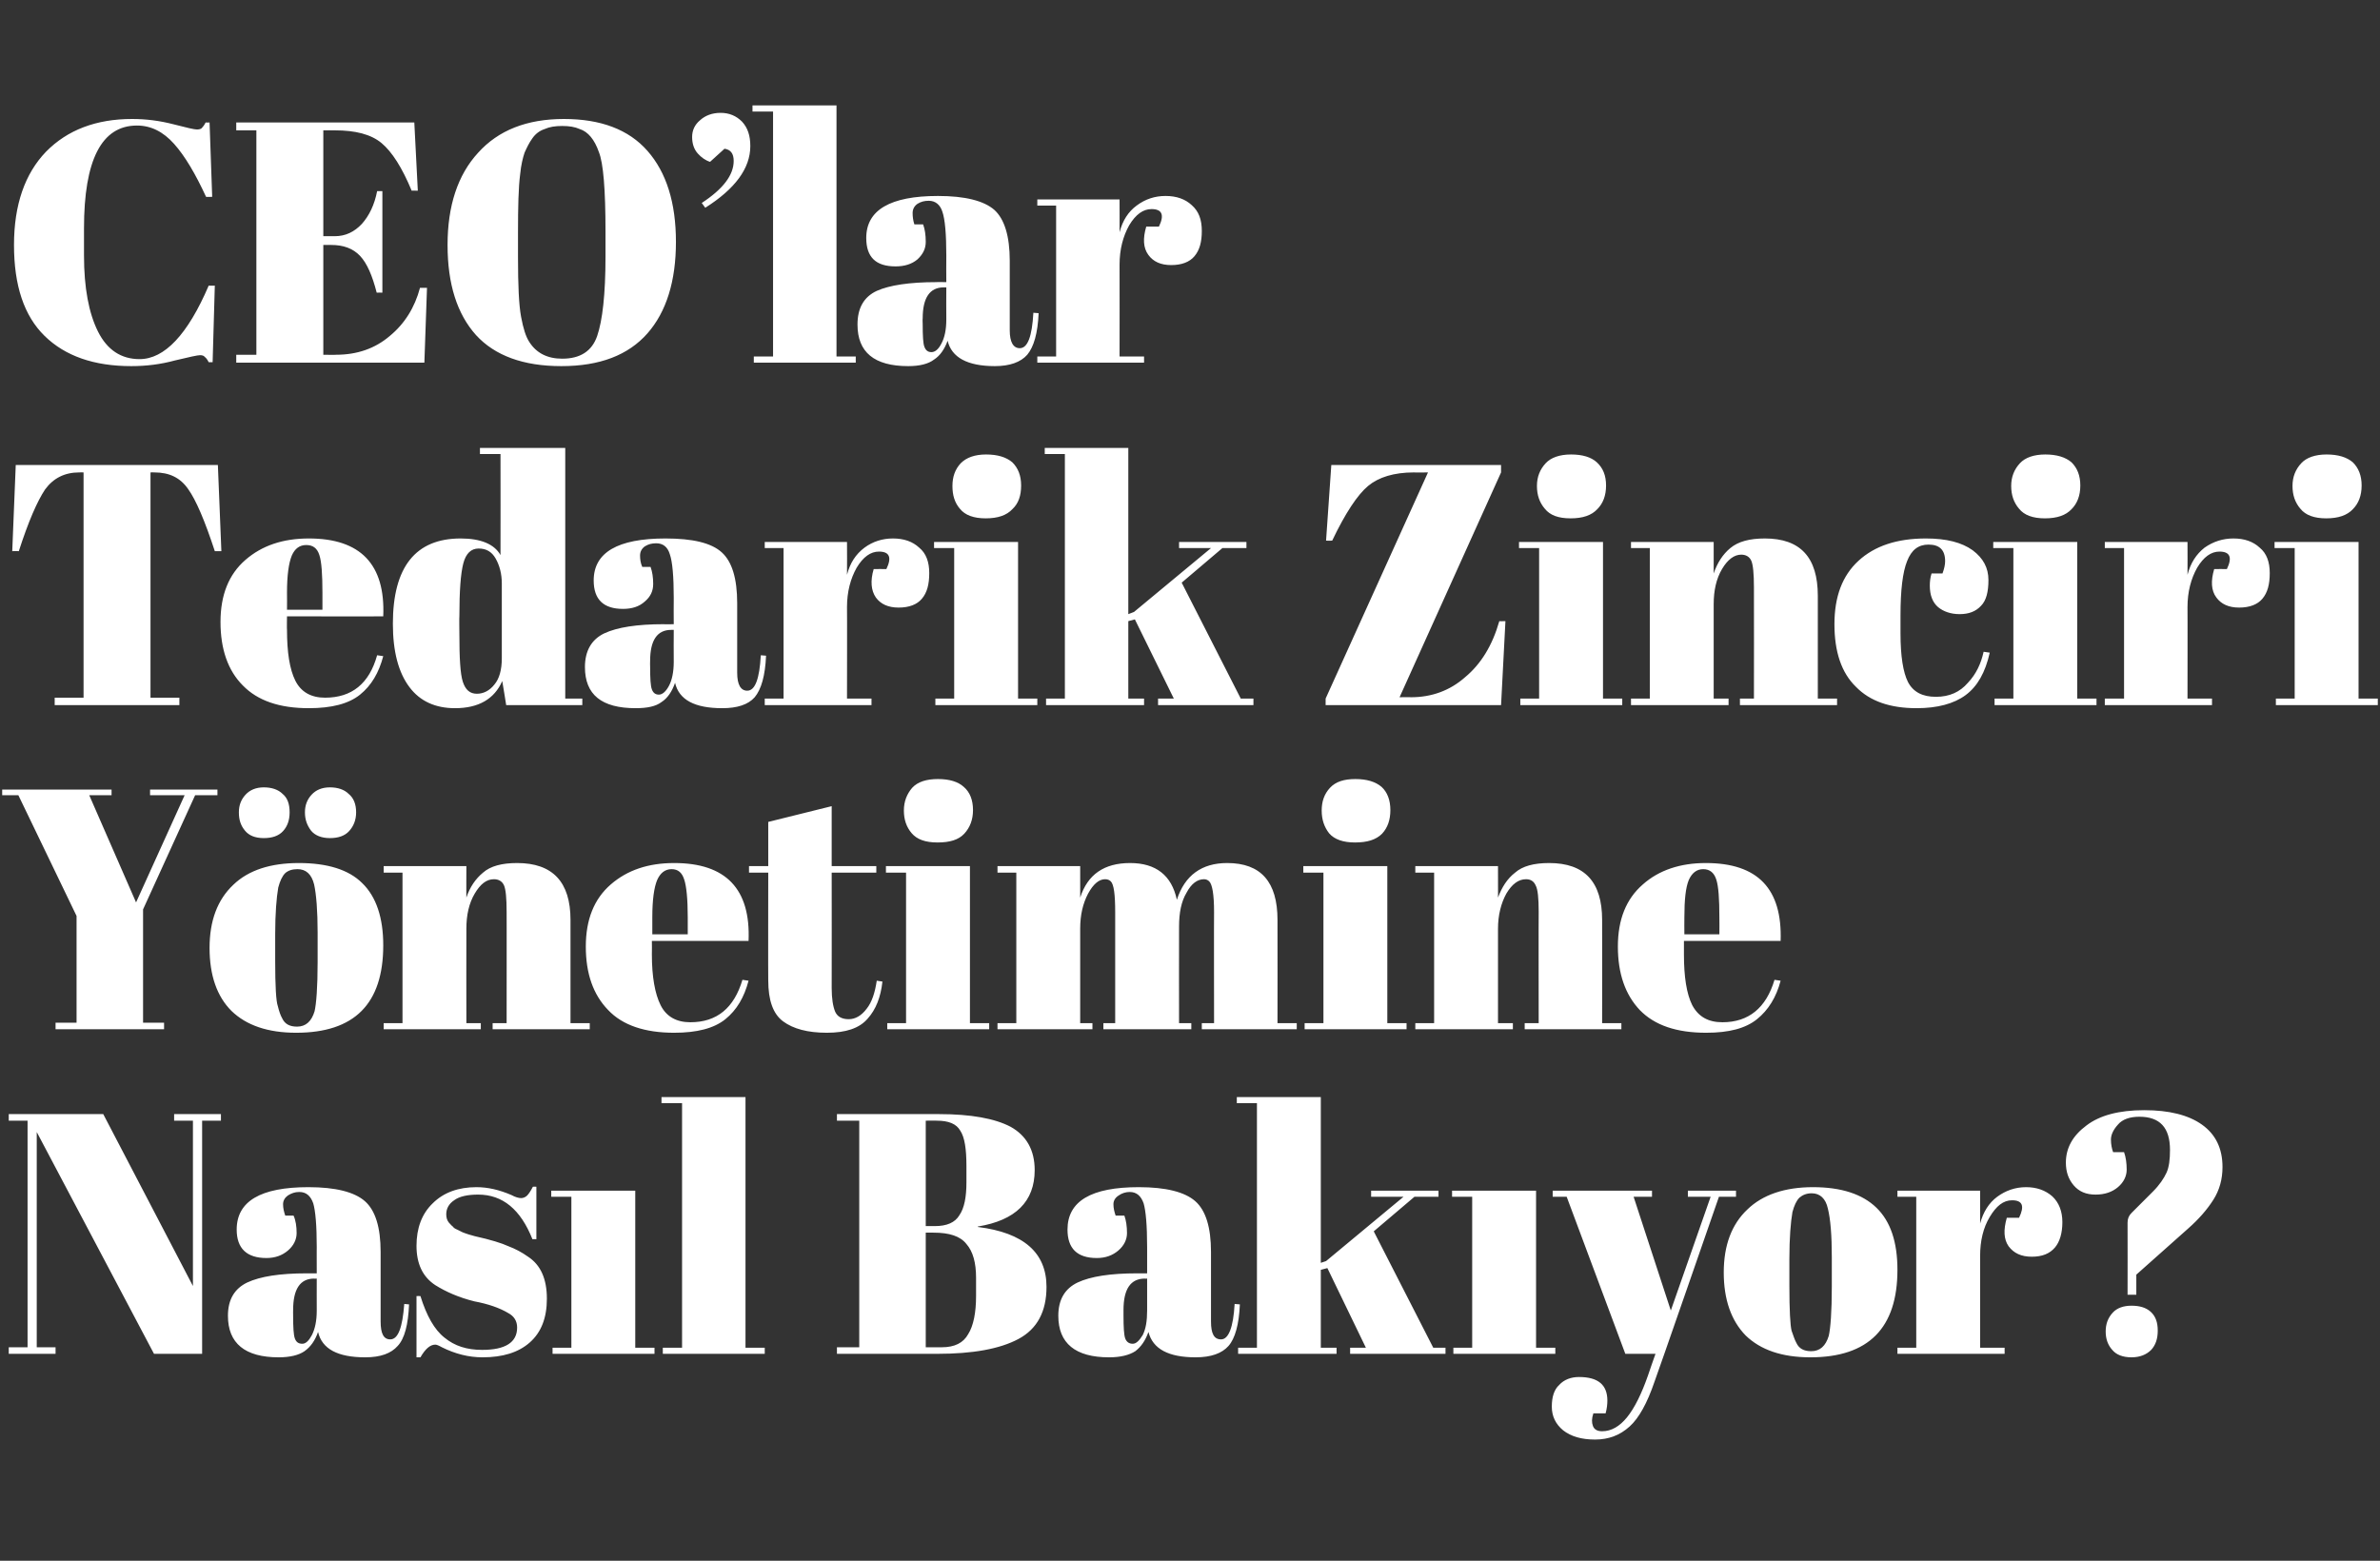 <?xml version="1.0" standalone="no"?><!DOCTYPE svg PUBLIC "-//W3C//DTD SVG 1.1//EN" "http://www.w3.org/Graphics/SVG/1.1/DTD/svg11.dtd"><svg xmlns="http://www.w3.org/2000/svg" version="1.1" width="544px" height="356.8px" viewBox="0 0 544 356.8"><rect x="0" y="0" width="544" height="356.8" fill="#333333" stroke="none"/>  <desc>CEO lar Tedarik Zinciri Y netimine Nas l Bak yor</desc>  <defs/>  <g id="Polygon181454">    <path d="M 46.2 256.2 L 46.2 309.5 L 35.2 309.5 L 8.4 258.8 L 8.4 308 L 12.7 308 L 12.7 309.5 L 2 309.5 L 2 308 L 6.3 308 L 6.3 256.2 L 2 256.2 L 2 254.7 L 23.6 254.7 L 44.1 294 L 44.1 256.2 L 39.8 256.2 L 39.8 254.7 L 50.5 254.7 L 50.5 256.2 L 46.2 256.2 Z M 70.1 291.1 C 70.11 291.1 72.4 291.1 72.4 291.1 C 72.4 291.1 72.38 285.06 72.4 285.1 C 72.4 280.1 72.1 276.8 71.6 275.1 C 71 273.4 70 272.5 68.4 272.5 C 67.4 272.5 66.6 272.8 65.8 273.3 C 65.1 273.8 64.7 274.5 64.7 275.3 C 64.7 276.2 64.9 277 65.2 277.9 C 65.2 277.9 67.1 277.9 67.1 277.9 C 67.6 279 67.8 280.4 67.8 281.9 C 67.8 283.4 67.1 284.8 65.8 285.9 C 64.5 287 62.9 287.6 60.9 287.6 C 56.4 287.6 54.1 285.4 54.1 281.1 C 54.1 274.6 59.6 271.4 70.5 271.4 C 76.7 271.4 81 272.5 83.4 274.6 C 85.8 276.7 87 280.6 87 286.2 C 87 286.2 87 302.1 87 302.1 C 87 304.9 87.7 306.2 89.2 306.2 C 91 306.2 92 303.5 92.4 298.1 C 92.4 298.1 93.5 298.2 93.5 298.2 C 93.3 302.8 92.5 306 90.9 307.7 C 89.4 309.4 87 310.3 83.5 310.3 C 77.2 310.3 73.6 308.4 72.7 304.5 C 72 306.5 71 307.9 69.6 308.9 C 68.3 309.8 66.3 310.3 63.7 310.3 C 56 310.3 52.1 307.1 52.1 300.8 C 52.1 297.1 53.6 294.6 56.5 293.2 C 59.5 291.8 64 291.1 70.1 291.1 Z M 67 300.7 C 67 303.4 67.1 305.2 67.4 306 C 67.7 306.8 68.2 307.2 69.1 307.2 C 69.9 307.2 70.6 306.5 71.3 305.2 C 72 303.8 72.4 302 72.4 299.6 C 72.38 299.63 72.4 292.3 72.4 292.3 C 72.4 292.3 71.84 292.35 71.8 292.3 C 68.6 292.3 67 294.7 67 299.5 C 66.98 299.48 67 300.7 67 300.7 C 67 300.7 66.98 300.73 67 300.7 Z M 95.2 310.3 L 95.2 296.3 C 95.2 296.3 96.09 296.27 96.1 296.3 C 97.5 300.8 99.3 304 101.6 305.8 C 103.9 307.7 106.7 308.6 110.2 308.6 C 115.5 308.6 118.2 306.9 118.2 303.5 C 118.2 302 117.5 300.9 116.2 300.2 C 114.2 299 111.6 298.1 108.4 297.5 C 104.8 296.6 101.9 295.3 99.5 293.8 C 96.6 291.9 95.2 288.9 95.2 284.8 C 95.2 280.8 96.4 277.5 98.9 275.1 C 101.4 272.6 104.8 271.4 108.9 271.4 C 111.5 271.4 114.1 272 116.9 273.2 C 117.8 273.7 118.6 273.9 119.1 273.9 C 119.6 273.9 120.1 273.7 120.5 273.3 C 120.8 273 121.3 272.3 121.8 271.3 C 121.79 271.28 122.6 271.3 122.6 271.3 L 122.6 283.3 C 122.6 283.3 121.71 283.26 121.7 283.3 C 119 276.5 114.9 273.1 109.3 273.1 C 106.9 273.1 105 273.5 103.8 274.4 C 102.6 275.2 102 276.3 102 277.6 C 102 278.4 102.2 279 102.6 279.5 C 103 279.9 103.2 280.2 103.5 280.4 C 103.7 280.7 104 280.9 104.5 281.1 C 104.9 281.3 105.3 281.5 105.7 281.7 C 106 281.8 106.4 282 107.1 282.2 C 107.8 282.4 108.2 282.5 108.5 282.6 C 112.1 283.4 114.7 284.2 116.2 284.9 C 117.8 285.5 119.3 286.3 120.7 287.3 C 123.6 289.2 125 292.4 125 296.9 C 125 301.3 123.7 304.6 121.1 306.9 C 118.5 309.2 114.9 310.3 110.3 310.3 C 107.1 310.3 104 309.5 101 308 C 100.3 307.6 99.8 307.4 99.5 307.4 C 98.3 307.4 97.2 308.4 96.1 310.3 C 96.09 310.29 95.2 310.3 95.2 310.3 Z M 126 272.2 L 145.2 272.2 L 145.2 308.1 L 149.6 308.1 L 149.6 309.5 L 126.3 309.5 L 126.3 308.1 L 130.6 308.1 L 130.6 273.6 L 126 273.6 L 126 272.2 Z M 151.2 250.8 L 170.4 250.8 L 170.4 308.1 L 174.8 308.1 L 174.8 309.5 L 151.5 309.5 L 151.5 308.1 L 155.9 308.1 L 155.9 252.2 L 151.2 252.2 L 151.2 250.8 Z M 191.3 254.7 C 191.3 254.7 214.68 254.67 214.7 254.7 C 221.9 254.7 227.4 255.7 231 257.6 C 234.6 259.6 236.5 262.9 236.5 267.5 C 236.5 274.7 232.1 279 223.5 280.4 C 223.5 280.4 223.5 280.5 223.5 280.5 C 234 281.8 239.2 286.4 239.2 294.2 C 239.2 299.8 237.1 303.8 232.8 306.1 C 228.5 308.4 222.3 309.5 214.3 309.5 C 214.29 309.5 191.3 309.5 191.3 309.5 L 191.3 308 L 196.4 308 L 196.4 256.2 L 191.3 256.2 L 191.3 254.7 Z M 211.6 281.8 L 211.6 308 C 211.6 308 215.31 308.02 215.3 308 C 218.2 308 220.2 307 221.3 305 C 222.5 303.1 223.1 300.1 223.1 296.3 C 223.1 296.3 223.1 292.1 223.1 292.1 C 223.1 288.7 222.4 286.1 220.9 284.4 C 219.5 282.6 217 281.8 213.4 281.8 C 213.43 281.77 211.6 281.8 211.6 281.8 Z M 211.6 256.2 L 211.6 280.3 C 211.6 280.3 213.66 280.29 213.7 280.3 C 216.4 280.3 218.3 279.5 219.3 277.8 C 220.4 276.2 220.9 273.7 220.9 270.3 C 220.9 270.3 220.9 266.6 220.9 266.6 C 220.9 262.7 220.5 260 219.5 258.5 C 218.6 256.9 216.8 256.2 214.1 256.2 C 214.13 256.16 211.6 256.2 211.6 256.2 Z M 259.9 291.1 C 259.94 291.1 262.2 291.1 262.2 291.1 C 262.2 291.1 262.21 285.06 262.2 285.1 C 262.2 280.1 261.9 276.8 261.4 275.1 C 260.8 273.4 259.8 272.5 258.2 272.5 C 257.3 272.5 256.4 272.8 255.7 273.3 C 254.9 273.8 254.5 274.5 254.5 275.3 C 254.5 276.2 254.7 277 255 277.9 C 255 277.9 257 277.9 257 277.9 C 257.4 279 257.6 280.4 257.6 281.9 C 257.6 283.4 256.9 284.8 255.6 285.9 C 254.3 287 252.7 287.6 250.7 287.6 C 246.2 287.6 244 285.4 244 281.1 C 244 274.6 249.4 271.4 260.3 271.4 C 266.5 271.4 270.8 272.5 273.2 274.6 C 275.6 276.7 276.8 280.6 276.8 286.2 C 276.8 286.2 276.8 302.1 276.8 302.1 C 276.8 304.9 277.5 306.2 279.1 306.2 C 280.8 306.2 281.9 303.5 282.2 298.1 C 282.2 298.1 283.4 298.2 283.4 298.2 C 283.2 302.8 282.3 306 280.8 307.7 C 279.3 309.4 276.8 310.3 273.3 310.3 C 267.1 310.3 263.5 308.4 262.5 304.5 C 261.8 306.5 260.8 307.9 259.5 308.9 C 258.1 309.8 256.1 310.3 253.5 310.3 C 245.8 310.3 241.9 307.1 241.9 300.8 C 241.9 297.1 243.4 294.6 246.3 293.2 C 249.3 291.8 253.8 291.1 259.9 291.1 Z M 256.8 300.7 C 256.8 303.4 256.9 305.2 257.2 306 C 257.5 306.8 258.1 307.2 258.9 307.2 C 259.7 307.2 260.4 306.5 261.2 305.2 C 261.9 303.8 262.2 302 262.2 299.6 C 262.21 299.63 262.2 292.3 262.2 292.3 C 262.2 292.3 261.66 292.35 261.7 292.3 C 258.4 292.3 256.8 294.7 256.8 299.5 C 256.81 299.48 256.8 300.7 256.8 300.7 C 256.8 300.7 256.81 300.73 256.8 300.7 Z M 308.6 309.5 L 308.6 308.1 L 312.2 308.1 L 303.4 289.9 L 301.9 290.3 L 301.9 308.1 L 305.5 308.1 L 305.5 309.5 L 283 309.5 L 283 308.1 L 287.3 308.1 L 287.3 252.2 L 282.7 252.2 L 282.7 250.8 L 301.9 250.8 L 301.9 288.7 L 303.1 288.3 L 320.8 273.6 L 313.4 273.6 L 313.4 272.2 L 328.8 272.2 L 328.8 273.6 L 323.3 273.6 L 314 281.5 L 327.6 308.1 L 330.4 308.1 L 330.4 309.5 L 308.6 309.5 Z M 331.9 272.2 L 351.1 272.2 L 351.1 308.1 L 355.5 308.1 L 355.5 309.5 L 332.2 309.5 L 332.2 308.1 L 336.5 308.1 L 336.5 273.6 L 331.9 273.6 L 331.9 272.2 Z M 354.9 273.6 L 354.9 272.2 L 377.6 272.2 L 377.6 273.6 L 373.4 273.6 L 381.9 299.6 L 391 273.6 L 385.8 273.6 L 385.8 272.2 L 396.8 272.2 L 396.8 273.6 L 392.9 273.6 C 392.9 273.6 378.25 315.85 378.2 315.8 C 376.5 320.8 374.6 324.2 372.5 326.1 C 370.3 328.1 367.7 329.1 364.6 329.1 C 361.5 329.1 359.1 328.4 357.3 327 C 355.6 325.6 354.7 323.8 354.7 321.6 C 354.7 319.4 355.2 317.7 356.4 316.6 C 357.5 315.4 359.1 314.8 360.9 314.8 C 365.3 314.8 367.4 316.6 367.4 320.2 C 367.4 321 367.3 322 367 323.1 C 367 323.1 364.2 323.1 364.2 323.1 C 363.8 324.3 363.8 325.2 364.1 326 C 364.4 326.8 365.1 327.2 366.2 327.2 C 368.3 327.2 370.2 326.1 371.9 324 C 373.6 321.9 375.2 318.7 376.7 314.4 C 376.68 314.36 378.4 309.5 378.4 309.5 L 371.5 309.5 L 358.1 273.6 L 354.9 273.6 Z M 418 305.4 C 418.4 303.7 418.7 299.9 418.7 294.1 C 418.7 294.1 418.7 287.4 418.7 287.4 C 418.7 282.4 418.4 278.7 417.8 276.3 C 417.3 274 416 272.8 414.1 272.8 C 412.9 272.8 412 273.2 411.3 273.8 C 410.6 274.5 410.1 275.6 409.7 277.1 C 409.3 279.4 409 283 409 287.8 C 409 287.8 409 293.9 409 293.9 C 409 299.6 409.2 303 409.5 304.2 C 409.9 305.3 410.2 306.3 410.6 307 C 411.2 308.3 412.3 308.9 414 308.9 C 416 308.9 417.3 307.7 418 305.4 C 418 305.4 418 305.4 418 305.4 Z M 413.8 310.3 C 407.3 310.3 402.4 308.6 399 305.3 C 395.7 301.9 394 297.1 394 290.9 C 394 284.7 395.8 279.9 399.4 276.5 C 402.9 273.1 408 271.4 414.4 271.4 C 420.9 271.4 425.7 273 428.9 276.1 C 432.1 279.2 433.7 283.9 433.7 290.3 C 433.7 303.6 427.1 310.3 413.8 310.3 C 413.8 310.3 413.8 310.3 413.8 310.3 Z M 461.5 278.4 C 462.8 275.7 462.3 274.4 459.9 274.4 C 457.9 274.4 456.3 275.7 454.8 278.2 C 453.3 280.7 452.6 283.7 452.6 287.1 C 452.6 287.1 452.6 308.1 452.6 308.1 L 458.2 308.1 L 458.2 309.5 L 433.7 309.5 L 433.7 308.1 L 438 308.1 L 438 273.6 L 433.7 273.6 L 433.7 272.2 L 452.6 272.2 C 452.6 272.2 452.6 279.74 452.6 279.7 C 453.3 277.1 454.6 275 456.5 273.6 C 458.4 272.2 460.6 271.4 463.1 271.4 C 465.5 271.4 467.5 272.1 469.1 273.5 C 470.6 274.9 471.4 276.9 471.4 279.4 C 471.4 281.9 470.8 283.9 469.7 285.2 C 468.5 286.6 466.8 287.3 464.4 287.3 C 462 287.3 460.3 286.5 459.1 284.9 C 458 283.3 457.9 281.2 458.7 278.4 C 458.71 278.41 461.5 278.4 461.5 278.4 C 461.5 278.4 461.53 278.41 461.5 278.4 Z M 472.2 265.8 C 472.2 262.4 473.8 259.6 476.9 257.3 C 479.9 255 484.3 253.8 490.1 253.8 C 495.8 253.8 500.2 254.9 503.3 257.1 C 506.4 259.3 508 262.5 508 266.8 C 508 269.6 507.3 272.1 505.9 274.3 C 504.5 276.5 502.6 278.7 500.1 280.9 C 500.12 280.91 488.3 291.4 488.3 291.4 L 488.3 296 L 486.3 296 C 486.3 296 486.33 279.5 486.3 279.5 C 486.3 278.6 486.6 277.9 487.2 277.3 C 487.2 277.3 492.1 272.4 492.1 272.4 C 493.6 270.9 494.6 269.4 495.2 268.1 C 495.8 266.8 496 265 496 262.9 C 496 257.8 493.7 255.3 489 255.3 C 486.8 255.3 485.1 255.9 484.1 257.1 C 483 258.3 482.5 259.5 482.5 260.5 C 482.5 261.6 482.7 262.6 483 263.4 C 483 263.4 485.5 263.4 485.5 263.4 C 485.9 264.5 486.1 265.9 486.1 267.4 C 486.1 268.9 485.4 270.3 484.1 271.4 C 482.8 272.5 481.1 273.1 479 273.1 C 476.8 273.1 475.2 272.4 474 271 C 472.8 269.6 472.2 267.9 472.2 265.8 C 472.2 265.8 472.2 265.8 472.2 265.8 Z M 487.2 310.3 C 485.2 310.3 483.7 309.7 482.8 308.6 C 481.8 307.5 481.3 306.1 481.3 304.4 C 481.3 302.7 481.8 301.3 482.9 300.1 C 483.9 299 485.4 298.5 487.2 298.5 C 489 298.5 490.5 298.9 491.6 299.9 C 492.7 300.9 493.2 302.3 493.2 304.2 C 493.2 306.1 492.7 307.5 491.7 308.6 C 490.6 309.7 489.1 310.3 487.2 310.3 Z " stroke="none" fill="#fff"/>  </g>  <g id="Polygon181453">    <path d="M 31.1 206.3 L 42.2 181.8 L 34.3 181.8 L 34.3 180.5 L 49.7 180.5 L 49.7 181.8 L 44.6 181.8 L 32.7 207.9 L 32.7 233.8 L 37.5 233.8 L 37.5 235.3 L 12.7 235.3 L 12.7 233.8 L 17.5 233.8 L 17.5 209.4 L 4.2 181.8 L 0.5 181.8 L 0.5 180.5 L 25.5 180.5 L 25.5 181.8 L 20.4 181.8 L 31.1 206.3 Z M 71.9 231.2 C 72.3 229.5 72.6 225.7 72.6 219.9 C 72.6 219.9 72.6 213.2 72.6 213.2 C 72.6 208.2 72.3 204.5 71.8 202.2 C 71.2 199.8 69.9 198.7 68 198.7 C 66.8 198.7 65.9 199 65.2 199.6 C 64.5 200.3 64 201.4 63.6 202.9 C 63.2 205.2 62.9 208.8 62.9 213.6 C 62.9 213.6 62.9 219.7 62.9 219.7 C 62.9 225.4 63.1 228.9 63.5 230 C 63.8 231.2 64.1 232.1 64.5 232.8 C 65.1 234.1 66.2 234.7 67.9 234.7 C 69.9 234.7 71.2 233.5 71.9 231.2 C 71.9 231.2 71.9 231.2 71.9 231.2 Z M 67.7 236.1 C 61.2 236.1 56.3 234.4 52.9 231.1 C 49.6 227.8 47.9 223 47.9 216.7 C 47.9 210.5 49.7 205.7 53.3 202.3 C 56.8 198.9 61.9 197.3 68.3 197.3 C 74.8 197.3 79.7 198.8 82.8 201.9 C 86 205 87.6 209.8 87.6 216.1 C 87.6 229.5 81 236.1 67.7 236.1 C 67.7 236.1 67.7 236.1 67.7 236.1 Z M 71.1 189.9 C 70.2 188.7 69.7 187.4 69.7 185.7 C 69.7 184.1 70.2 182.8 71.2 181.7 C 72.2 180.6 73.6 180 75.4 180 C 77.2 180 78.7 180.5 79.7 181.5 C 80.8 182.4 81.4 183.8 81.4 185.7 C 81.4 187.5 80.8 188.9 79.8 190 C 78.8 191.1 77.3 191.6 75.4 191.6 C 73.5 191.6 72 191 71.1 189.9 Z M 56 189.9 C 55 188.7 54.6 187.4 54.6 185.7 C 54.6 184.1 55.1 182.8 56.1 181.7 C 57.1 180.6 58.5 180 60.3 180 C 62.1 180 63.6 180.5 64.6 181.5 C 65.7 182.4 66.2 183.8 66.2 185.7 C 66.2 187.5 65.7 188.9 64.7 190 C 63.7 191.1 62.2 191.6 60.3 191.6 C 58.3 191.6 56.9 191 56 189.9 Z M 87.7 198 L 106.6 198 C 106.6 198 106.57 205.25 106.6 205.2 C 107.4 202.8 108.7 200.9 110.4 199.5 C 112.1 198 114.7 197.3 118.2 197.3 C 126.3 197.3 130.4 201.6 130.4 210.3 C 130.39 210.34 130.4 233.9 130.4 233.9 L 134.8 233.9 L 134.8 235.3 L 112.6 235.3 L 112.6 233.9 L 115.8 233.9 C 115.8 233.9 115.82 208.46 115.8 208.5 C 115.8 205.3 115.6 203.3 115.2 202.4 C 114.8 201.5 114 201 112.9 201 C 111.2 201 109.8 202.1 108.5 204.3 C 107.2 206.5 106.6 209.2 106.6 212.3 C 106.57 212.3 106.6 233.9 106.6 233.9 L 109.9 233.9 L 109.9 235.3 L 87.7 235.3 L 87.7 233.9 L 92 233.9 L 92 199.5 L 87.7 199.5 L 87.7 198 Z M 154.1 236.1 C 147.4 236.1 142.3 234.4 139 230.9 C 135.6 227.4 133.9 222.6 133.9 216.4 C 133.9 210.2 135.8 205.5 139.6 202.2 C 143.4 198.9 148.2 197.3 154.1 197.3 C 165.9 197.3 171.6 203.2 171.1 215.1 C 171.13 215.12 149 215.1 149 215.1 C 149 215.1 149.04 218.17 149 218.2 C 149 223.3 149.7 227.2 151 229.8 C 152.3 232.4 154.6 233.7 157.8 233.7 C 163.9 233.7 167.8 230.4 169.7 224 C 169.7 224 171.1 224.2 171.1 224.2 C 170.1 228 168.4 230.9 165.8 233 C 163.2 235.1 159.3 236.1 154.1 236.1 C 154.1 236.1 154.1 236.1 154.1 236.1 Z M 149.1 213.6 L 157.2 213.6 C 157.2 213.6 157.19 209.71 157.2 209.7 C 157.2 205.5 156.9 202.6 156.4 201.1 C 155.9 199.5 155 198.7 153.5 198.7 C 152 198.7 150.9 199.6 150.2 201.2 C 149.5 202.9 149.1 205.7 149.1 209.7 C 149.12 209.71 149.1 213.6 149.1 213.6 Z M 175.6 224.1 C 175.56 224.13 175.6 199.5 175.6 199.5 L 171.2 199.5 L 171.2 198 L 175.6 198 L 175.6 187.9 L 190.1 184.3 L 190.1 198 L 200.3 198 L 200.3 199.5 L 190.1 199.5 C 190.1 199.5 190.13 225.85 190.1 225.9 C 190.1 228.3 190.4 230.1 190.9 231.3 C 191.4 232.4 192.4 233 194 233 C 195.5 233 196.9 232.2 198.1 230.6 C 199.3 229.1 200 226.9 200.4 224.2 C 200.4 224.2 201.7 224.4 201.7 224.4 C 201.3 228 200.2 230.8 198.3 232.9 C 196.4 235.1 193.3 236.1 189 236.1 C 184.6 236.1 181.3 235.2 179 233.5 C 176.7 231.8 175.6 228.7 175.6 224.1 Z M 214.3 192.6 C 211.5 192.6 209.6 191.9 208.4 190.5 C 207.2 189.1 206.6 187.4 206.6 185.3 C 206.6 183.2 207.3 181.5 208.5 180.1 C 209.8 178.7 211.8 178.1 214.4 178.1 C 217 178.1 219 178.7 220.3 179.9 C 221.7 181.1 222.4 182.9 222.4 185.2 C 222.4 187.4 221.7 189.2 220.4 190.6 C 219.1 192 217.1 192.6 214.3 192.6 Z M 202.5 198 L 221.7 198 L 221.7 233.9 L 226.1 233.9 L 226.1 235.3 L 202.8 235.3 L 202.8 233.9 L 207.1 233.9 L 207.1 199.5 L 202.5 199.5 L 202.5 198 Z M 228 198 L 246.9 198 C 246.9 198 246.91 205.25 246.9 205.2 C 248.6 199.9 252.4 197.3 258.3 197.3 C 264.2 197.3 267.8 200.1 269 205.7 C 270.8 200.1 274.7 197.3 280.5 197.3 C 288.2 197.3 292 201.6 292 210.3 C 292.03 210.34 292 233.9 292 233.9 L 296.4 233.9 L 296.4 235.3 L 274.7 235.3 L 274.7 233.9 L 277.5 233.9 C 277.5 233.9 277.46 208.46 277.5 208.5 C 277.5 204.5 277.1 202.2 276.4 201.5 C 276.1 201.2 275.7 201 275.2 201 C 273.7 201 272.3 202 271.2 204.1 C 270 206.1 269.5 208.7 269.5 211.8 C 269.47 211.83 269.5 233.9 269.5 233.9 L 272.3 233.9 L 272.3 235.3 L 252.2 235.3 L 252.2 233.9 L 254.9 233.9 C 254.9 233.9 254.9 208.46 254.9 208.5 C 254.9 204.5 254.6 202.2 253.9 201.5 C 253.6 201.2 253.2 201 252.6 201 C 251.2 201 249.9 202.1 248.7 204.3 C 247.5 206.6 246.9 209.2 246.9 212.3 C 246.91 212.3 246.9 233.9 246.9 233.9 L 249.7 233.9 L 249.7 235.3 L 228 235.3 L 228 233.9 L 232.3 233.9 L 232.3 199.5 L 228 199.5 L 228 198 Z M 309.7 192.6 C 307 192.6 305 191.9 303.8 190.5 C 302.7 189.1 302.1 187.4 302.1 185.3 C 302.1 183.2 302.7 181.5 304 180.1 C 305.3 178.7 307.2 178.1 309.8 178.1 C 312.4 178.1 314.4 178.7 315.8 179.9 C 317.1 181.1 317.8 182.9 317.8 185.2 C 317.8 187.4 317.2 189.2 315.9 190.6 C 314.5 192 312.5 192.6 309.7 192.6 Z M 297.9 198 L 317.1 198 L 317.1 233.9 L 321.5 233.9 L 321.5 235.3 L 298.2 235.3 L 298.2 233.9 L 302.5 233.9 L 302.5 199.5 L 297.9 199.5 L 297.9 198 Z M 323.5 198 L 342.4 198 C 342.4 198 342.42 205.25 342.4 205.2 C 343.3 202.8 344.5 200.9 346.3 199.5 C 348 198 350.6 197.3 354.1 197.3 C 362.2 197.3 366.2 201.6 366.2 210.3 C 366.23 210.34 366.2 233.9 366.2 233.9 L 370.6 233.9 L 370.6 235.3 L 348.5 235.3 L 348.5 233.9 L 351.7 233.9 C 351.7 233.9 351.66 208.46 351.7 208.5 C 351.7 205.3 351.5 203.3 351 202.4 C 350.6 201.5 349.9 201 348.8 201 C 347.1 201 345.6 202.1 344.3 204.3 C 343.1 206.5 342.4 209.2 342.4 212.3 C 342.42 212.3 342.4 233.9 342.4 233.9 L 345.8 233.9 L 345.8 235.3 L 323.5 235.3 L 323.5 233.9 L 327.8 233.9 L 327.8 199.5 L 323.5 199.5 L 323.5 198 Z M 390 236.1 C 383.2 236.1 378.2 234.4 374.8 230.9 C 371.5 227.4 369.8 222.6 369.8 216.4 C 369.8 210.2 371.7 205.5 375.5 202.2 C 379.2 198.9 384.1 197.3 389.9 197.3 C 401.8 197.3 407.4 203.2 407 215.1 C 406.98 215.12 384.9 215.1 384.9 215.1 C 384.9 215.1 384.89 218.17 384.9 218.2 C 384.9 223.3 385.5 227.2 386.8 229.8 C 388.2 232.4 390.4 233.7 393.7 233.7 C 399.7 233.7 403.7 230.4 405.6 224 C 405.6 224 407 224.2 407 224.2 C 406 228 404.2 230.9 401.6 233 C 399 235.1 395.2 236.1 390 236.1 C 390 236.1 390 236.1 390 236.1 Z M 385 213.6 L 393 213.6 C 393 213.6 393.04 209.71 393 209.7 C 393 205.5 392.8 202.6 392.3 201.1 C 391.8 199.5 390.8 198.7 389.3 198.7 C 387.8 198.7 386.7 199.6 386 201.2 C 385.3 202.9 385 205.7 385 209.7 C 384.97 209.71 385 213.6 385 213.6 Z " stroke="none" fill="#fff"/>  </g>  <g id="Polygon181452">    <path d="M 49.8 106.3 L 50.6 126 C 50.6 126 49.11 125.98 49.1 126 C 46.8 119 44.8 114.3 43 111.8 C 41.2 109.2 38.7 108 35.3 108 C 35.33 107.97 34.4 108 34.4 108 L 34.4 159.5 L 41 159.5 L 41 161.2 L 12.5 161.2 L 12.5 159.5 L 19.1 159.5 L 19.1 108 C 19.1 108 18.09 107.97 18.1 108 C 14.8 108 12.2 109.3 10.3 111.9 C 8.5 114.6 6.5 119.2 4.3 126 C 4.31 125.98 2.8 126 2.8 126 L 3.6 106.3 L 49.8 106.3 Z M 70.6 161.9 C 63.9 161.9 58.9 160.2 55.5 156.7 C 52.1 153.3 50.4 148.4 50.4 142.2 C 50.4 136 52.3 131.3 56.1 128 C 59.9 124.7 64.7 123.1 70.6 123.1 C 82.4 123.1 88.1 129 87.6 140.9 C 87.64 140.94 65.6 140.9 65.6 140.9 C 65.6 140.9 65.55 144 65.6 144 C 65.6 149.1 66.2 153 67.5 155.6 C 68.8 158.2 71.1 159.5 74.3 159.5 C 80.4 159.5 84.4 156.3 86.2 149.8 C 86.2 149.8 87.6 150 87.6 150 C 86.6 153.8 84.9 156.7 82.3 158.8 C 79.7 160.9 75.8 161.9 70.6 161.9 C 70.6 161.9 70.6 161.9 70.6 161.9 Z M 65.6 139.4 L 73.7 139.4 C 73.7 139.4 73.7 135.54 73.7 135.5 C 73.7 131.3 73.5 128.4 73 126.9 C 72.5 125.3 71.5 124.6 70 124.6 C 68.5 124.6 67.4 125.4 66.7 127 C 66 128.7 65.6 131.5 65.6 135.5 C 65.63 135.54 65.6 139.4 65.6 139.4 Z M 105 144.9 C 105 150.4 105.2 154.1 105.8 155.9 C 106.4 157.7 107.4 158.6 109 158.6 C 110.5 158.6 111.9 157.9 113 156.5 C 114.1 155.2 114.7 153.2 114.7 150.5 C 114.7 150.5 114.7 133.4 114.7 133.4 C 114.7 131.2 114.2 129.3 113.3 127.7 C 112.4 126.1 111.1 125.4 109.4 125.4 C 107.7 125.4 106.5 126.5 105.9 128.8 C 105.3 131.1 105 135.1 105 140.9 C 104.95 140.87 105 144.9 105 144.9 C 105 144.9 104.95 144.94 105 144.9 Z M 115.7 161.2 C 115.7 161.2 114.82 155.67 114.8 155.7 C 113 159.8 109.4 161.9 104 161.9 C 99.5 161.9 96 160.3 93.6 157.1 C 91.1 153.8 89.8 149 89.8 142.6 C 89.8 129.6 95 123.1 105.3 123.1 C 109.9 123.1 113 124.4 114.4 126.9 C 114.43 126.92 114.4 103.8 114.4 103.8 L 109.7 103.8 L 109.7 102.4 L 129.2 102.4 L 129.2 159.7 L 133.1 159.7 L 133.1 161.2 L 115.7 161.2 Z M 151.7 142.7 C 151.69 142.75 154 142.7 154 142.7 C 154 142.7 153.96 136.71 154 136.7 C 154 131.8 153.7 128.4 153.1 126.7 C 152.6 125 151.5 124.2 150 124.2 C 149 124.2 148.2 124.4 147.4 124.9 C 146.7 125.4 146.3 126.1 146.3 127 C 146.3 127.8 146.4 128.7 146.8 129.6 C 146.8 129.6 148.7 129.6 148.7 129.6 C 149.1 130.7 149.3 132 149.3 133.5 C 149.3 135.1 148.7 136.4 147.4 137.5 C 146.1 138.7 144.4 139.2 142.4 139.2 C 138 139.2 135.7 137.1 135.7 132.7 C 135.7 126.3 141.2 123.1 152.1 123.1 C 158.3 123.1 162.6 124.1 165 126.3 C 167.3 128.4 168.5 132.2 168.5 137.9 C 168.5 137.9 168.5 153.8 168.5 153.8 C 168.5 156.5 169.3 157.9 170.8 157.9 C 172.6 157.9 173.6 155.2 173.9 149.8 C 173.9 149.8 175.1 149.9 175.1 149.9 C 174.9 154.5 174 157.6 172.5 159.4 C 171 161.1 168.5 161.9 165.1 161.9 C 158.8 161.9 155.2 160 154.3 156.1 C 153.6 158.1 152.6 159.6 151.2 160.5 C 149.9 161.5 147.9 161.9 145.3 161.9 C 137.5 161.9 133.7 158.8 133.7 152.5 C 133.7 148.8 135.2 146.2 138.1 144.8 C 141.1 143.4 145.6 142.7 151.7 142.7 Z M 148.6 152.4 C 148.6 155.1 148.7 156.8 149 157.6 C 149.3 158.4 149.8 158.8 150.6 158.8 C 151.4 158.8 152.2 158.1 152.9 156.8 C 153.6 155.5 154 153.6 154 151.3 C 153.96 151.28 154 144 154 144 C 154 144 153.41 144 153.4 144 C 150.2 144 148.6 146.4 148.6 151.1 C 148.56 151.13 148.6 152.4 148.6 152.4 C 148.6 152.4 148.56 152.38 148.6 152.4 Z M 202.6 130.1 C 203.9 127.4 203.3 126.1 200.9 126.1 C 199 126.1 197.3 127.3 195.8 129.8 C 194.4 132.3 193.6 135.3 193.6 138.8 C 193.64 138.75 193.6 159.7 193.6 159.7 L 199.2 159.7 L 199.2 161.2 L 174.8 161.2 L 174.8 159.7 L 179.1 159.7 L 179.1 125.3 L 174.8 125.3 L 174.8 123.9 L 193.6 123.9 C 193.6 123.9 193.64 131.39 193.6 131.4 C 194.3 128.7 195.6 126.7 197.6 125.2 C 199.5 123.8 201.7 123.1 204.1 123.1 C 206.6 123.1 208.6 123.8 210.1 125.2 C 211.7 126.5 212.4 128.5 212.4 131 C 212.4 133.6 211.9 135.5 210.7 136.9 C 209.6 138.2 207.8 138.9 205.4 138.9 C 203 138.9 201.3 138.1 200.2 136.6 C 199.1 135 198.9 132.8 199.7 130.1 C 199.75 130.06 202.6 130.1 202.6 130.1 C 202.6 130.1 202.57 130.06 202.6 130.1 Z M 225.3 118.5 C 222.6 118.5 220.6 117.8 219.4 116.3 C 218.2 114.9 217.7 113.2 217.7 111.1 C 217.7 109 218.3 107.3 219.6 105.9 C 220.9 104.6 222.8 103.9 225.4 103.9 C 228 103.9 230 104.5 231.4 105.7 C 232.7 107 233.4 108.7 233.4 111 C 233.4 113.3 232.8 115.1 231.4 116.4 C 230.1 117.8 228.1 118.5 225.3 118.5 Z M 213.5 123.9 L 232.7 123.9 L 232.7 159.7 L 237.1 159.7 L 237.1 161.2 L 213.8 161.2 L 213.8 159.7 L 218.1 159.7 L 218.1 125.3 L 213.5 125.3 L 213.5 123.9 Z M 264.7 161.2 L 264.7 159.7 L 268.3 159.7 L 259.4 141.6 L 257.9 142 L 257.9 159.7 L 261.5 159.7 L 261.5 161.2 L 239.1 161.2 L 239.1 159.7 L 243.4 159.7 L 243.4 103.8 L 238.8 103.8 L 238.8 102.4 L 257.9 102.4 L 257.9 140.4 L 259.2 139.9 L 276.8 125.3 L 269.5 125.3 L 269.5 123.9 L 284.9 123.9 L 284.9 125.3 L 279.4 125.3 L 270.1 133.2 L 283.6 159.7 L 286.5 159.7 L 286.5 161.2 L 264.7 161.2 Z M 343.1 106.3 L 343.1 108 L 319.9 159.4 C 319.9 159.4 322.53 159.35 322.5 159.4 C 327.2 159.4 331.4 157.9 334.9 154.8 C 338.5 151.8 341.1 147.6 342.7 142 C 342.66 142.04 344.1 142 344.1 142 L 343.1 161.2 L 303 161.2 L 303 159.7 L 326.4 108 C 326.4 108 323.23 108.05 323.2 108 C 318.6 108 315.1 109.1 312.7 111.1 C 310.3 113.1 307.5 117.3 304.5 123.6 C 304.51 123.63 303.1 123.6 303.1 123.6 L 304.3 106.3 L 343.1 106.3 Z M 359 118.5 C 356.2 118.5 354.3 117.8 353.1 116.3 C 351.9 114.9 351.3 113.2 351.3 111.1 C 351.3 109 352 107.3 353.3 105.9 C 354.5 104.6 356.5 103.9 359.1 103.9 C 361.7 103.9 363.7 104.5 365 105.7 C 366.4 107 367.1 108.7 367.1 111 C 367.1 113.3 366.4 115.1 365.1 116.4 C 363.8 117.8 361.8 118.5 359 118.5 Z M 347.2 123.9 L 366.4 123.9 L 366.4 159.7 L 370.8 159.7 L 370.8 161.2 L 347.5 161.2 L 347.5 159.7 L 351.8 159.7 L 351.8 125.3 L 347.2 125.3 L 347.2 123.9 Z M 372.8 123.9 L 391.7 123.9 C 391.7 123.9 391.69 131.07 391.7 131.1 C 392.5 128.7 393.8 126.7 395.5 125.3 C 397.3 123.8 399.9 123.1 403.4 123.1 C 411.5 123.1 415.5 127.4 415.5 136.2 C 415.5 136.17 415.5 159.7 415.5 159.7 L 419.9 159.7 L 419.9 161.2 L 397.7 161.2 L 397.7 159.7 L 400.9 159.7 C 400.9 159.7 400.93 134.29 400.9 134.3 C 400.9 131.2 400.7 129.1 400.3 128.2 C 399.9 127.3 399.1 126.8 398 126.8 C 396.4 126.8 394.9 127.9 393.6 130.1 C 392.3 132.3 391.7 135 391.7 138.1 C 391.69 138.12 391.7 159.7 391.7 159.7 L 395.1 159.7 L 395.1 161.2 L 372.8 161.2 L 372.8 159.7 L 377.1 159.7 L 377.1 125.3 L 372.8 125.3 L 372.8 123.9 Z M 444.6 128.3 C 444.6 125.7 443.3 124.5 440.8 124.5 C 438.5 124.5 436.9 125.7 435.9 128.3 C 434.9 130.8 434.4 134.9 434.4 140.7 C 434.4 140.7 434.4 144.8 434.4 144.8 C 434.4 150 435 153.7 436.1 155.9 C 437.3 158.2 439.4 159.3 442.5 159.3 C 445.6 159.3 448 158.2 449.8 156.1 C 451.7 154.1 452.8 151.7 453.4 149 C 453.4 149 454.8 149.2 454.8 149.2 C 453.8 153.7 452 156.9 449.3 158.9 C 446.6 160.9 442.8 161.9 438.1 161.9 C 432 161.9 427.4 160.3 424.2 157 C 420.9 153.8 419.3 149 419.3 142.7 C 419.3 136.4 421.1 131.6 424.8 128.2 C 428.5 124.8 433.6 123.1 440.2 123.1 C 444.9 123.1 448.4 124 450.9 125.8 C 453.3 127.6 454.5 129.8 454.5 132.6 C 454.5 135.3 454 137.3 452.8 138.5 C 451.6 139.8 450 140.4 447.9 140.4 C 445.9 140.4 444.2 139.8 443 138.8 C 441.7 137.7 441.1 136 441.1 133.9 C 441.1 133 441.2 132 441.5 131.1 C 441.5 131.1 444 131.1 444 131.1 C 444.4 130 444.6 129.1 444.6 128.3 C 444.6 128.3 444.6 128.3 444.6 128.3 Z M 467.4 118.5 C 464.7 118.5 462.7 117.8 461.5 116.3 C 460.3 114.9 459.7 113.2 459.7 111.1 C 459.7 109 460.4 107.3 461.7 105.9 C 462.9 104.6 464.9 103.9 467.5 103.9 C 470.1 103.9 472.1 104.5 473.5 105.7 C 474.8 107 475.5 108.7 475.5 111 C 475.5 113.3 474.8 115.1 473.5 116.4 C 472.2 117.8 470.2 118.5 467.4 118.5 Z M 455.6 123.9 L 474.8 123.9 L 474.8 159.7 L 479.2 159.7 L 479.2 161.2 L 455.9 161.2 L 455.9 159.7 L 460.2 159.7 L 460.2 125.3 L 455.6 125.3 L 455.6 123.9 Z M 509 130.1 C 510.3 127.4 509.7 126.1 507.3 126.1 C 505.4 126.1 503.7 127.3 502.2 129.8 C 500.8 132.3 500 135.3 500 138.8 C 500.03 138.75 500 159.7 500 159.7 L 505.6 159.7 L 505.6 161.2 L 481.1 161.2 L 481.1 159.7 L 485.5 159.7 L 485.5 125.3 L 481.1 125.3 L 481.1 123.9 L 500 123.9 C 500 123.9 500.03 131.39 500 131.4 C 500.7 128.7 502 126.7 503.9 125.2 C 505.9 123.8 508.1 123.1 510.5 123.1 C 513 123.1 515 123.8 516.5 125.2 C 518.1 126.5 518.8 128.5 518.8 131 C 518.8 133.6 518.3 135.5 517.1 136.9 C 516 138.2 514.2 138.9 511.8 138.9 C 509.4 138.9 507.7 138.1 506.6 136.6 C 505.4 135 505.3 132.8 506.1 130.1 C 506.14 130.06 509 130.1 509 130.1 C 509 130.1 508.96 130.06 509 130.1 Z M 531.7 118.5 C 529 118.5 527 117.8 525.8 116.3 C 524.6 114.9 524 113.2 524 111.1 C 524 109 524.7 107.3 526 105.9 C 527.2 104.6 529.2 103.9 531.8 103.9 C 534.4 103.9 536.4 104.5 537.8 105.7 C 539.1 107 539.8 108.7 539.8 111 C 539.8 113.3 539.1 115.1 537.8 116.4 C 536.5 117.8 534.5 118.5 531.7 118.5 Z M 519.9 123.9 L 539.1 123.9 L 539.1 159.7 L 543.5 159.7 L 543.5 161.2 L 520.2 161.2 L 520.2 159.7 L 524.5 159.7 L 524.5 125.3 L 519.9 125.3 L 519.9 123.9 Z " stroke="none" fill="#fff"/>  </g>  <g id="Polygon181451">    <path d="M 31.3 28.7 C 23.2 28.7 19.2 36.6 19.2 52.2 C 19.2 52.2 19.2 58.4 19.2 58.4 C 19.2 65.8 20.3 71.6 22.4 75.8 C 24.5 80 27.7 82.1 31.9 82.1 C 37.6 82.1 42.9 76.5 47.7 65.3 C 47.7 65.33 49.1 65.3 49.1 65.3 L 48.6 82.8 C 48.6 82.8 47.7 82.79 47.7 82.8 C 47.4 82.2 47.1 81.8 46.8 81.6 C 46.6 81.3 46.2 81.2 45.7 81.2 C 45.2 81.2 43.3 81.6 40 82.4 C 36.7 83.3 33.4 83.7 30 83.7 C 21.5 83.7 14.9 81.4 10.2 76.8 C 5.5 72.2 3.2 65.3 3.2 56 C 3.2 46.8 5.7 39.7 10.5 34.7 C 15.4 29.7 22 27.2 30.2 27.2 C 33.4 27.2 36.5 27.6 39.6 28.4 C 42.7 29.2 44.4 29.6 45 29.6 C 45.5 29.6 45.9 29.5 46.1 29.3 C 46.4 29 46.7 28.6 47 28 C 47 28.04 47.9 28 47.9 28 L 48.5 45 C 48.5 45 47.08 45.04 47.1 45 C 44.7 39.8 42.3 35.7 39.8 32.9 C 37.3 30.1 34.5 28.7 31.3 28.7 Z M 54 28 L 94.7 28 L 95.5 43.6 C 95.5 43.6 94.06 43.55 94.1 43.6 C 91.9 38.3 89.6 34.7 87.2 32.7 C 84.8 30.7 81.2 29.8 76.6 29.8 C 76.6 29.77 73.9 29.8 73.9 29.8 L 73.9 54 C 73.9 54 76.52 53.97 76.5 54 C 79 54 81 53 82.7 51.2 C 84.4 49.3 85.6 46.8 86.2 43.7 C 86.23 43.71 87.4 43.7 87.4 43.7 L 87.4 66.9 C 87.4 66.9 86.08 66.89 86.1 66.9 C 85.1 63 83.9 60.2 82.3 58.5 C 80.7 56.8 78.5 56 75.7 56 C 75.74 56.01 73.9 56 73.9 56 L 73.9 81.1 C 73.9 81.1 76.83 81.15 76.8 81.1 C 81.6 81.1 85.7 79.7 89.1 76.8 C 92.5 74 94.8 70.3 96 65.8 C 96.02 65.8 97.6 65.8 97.6 65.8 L 97 82.9 L 54 82.9 L 54 81.1 L 58.6 81.1 L 58.6 29.8 L 54 29.8 L 54 28 Z M 138.4 58.7 C 138.4 58.7 138.4 52.9 138.4 52.9 C 138.4 43.3 137.9 37.3 136.9 34.8 C 135.9 31.9 134.4 30.1 132.5 29.5 C 131.4 29 130.1 28.8 128.5 28.8 C 126.9 28.8 125.6 29 124.5 29.5 C 123.3 29.9 122.4 30.6 121.7 31.6 C 120.9 32.7 120.4 33.8 119.9 34.9 C 119.5 36.1 119.1 37.7 118.9 39.8 C 118.5 42.8 118.4 47.3 118.4 53.2 C 118.4 53.2 118.4 58.8 118.4 58.8 C 118.4 65.2 118.6 69.7 119.1 72.4 C 119.6 75.1 120.2 77 121 78.2 C 122.6 80.7 125.1 82 128.5 82 C 132.6 82 135.3 80.3 136.5 76.8 C 137.7 73.3 138.4 67.3 138.4 58.7 Z M 128.3 83.7 C 119.6 83.7 113.1 81.3 108.8 76.6 C 104.5 71.8 102.3 65 102.3 56 C 102.3 47.1 104.6 40 109.3 34.9 C 113.9 29.8 120.4 27.2 128.9 27.2 C 137.3 27.2 143.7 29.6 148 34.5 C 152.3 39.4 154.5 46.3 154.5 55.3 C 154.5 64.3 152.3 71.3 148 76.2 C 143.6 81.2 137.1 83.7 128.3 83.7 Z M 171.5 33.4 C 171.5 38.5 168 43.2 161.2 47.5 C 161.2 47.5 160.4 46.4 160.4 46.4 C 165.3 43.2 167.7 40 167.7 36.8 C 167.7 35.1 167 34.2 165.6 34 C 165.6 34 162.3 37 162.3 37 C 161.3 36.7 160.3 36 159.5 35.1 C 158.6 34.1 158.2 32.8 158.2 31.3 C 158.2 29.8 158.8 28.5 160 27.5 C 161.2 26.4 162.8 25.8 164.7 25.8 C 166.7 25.8 168.3 26.5 169.6 27.8 C 170.9 29.2 171.5 31 171.5 33.4 C 171.5 33.4 171.5 33.4 171.5 33.4 Z M 172 24.1 L 191.2 24.1 L 191.2 81.5 L 195.6 81.5 L 195.6 82.9 L 172.3 82.9 L 172.3 81.5 L 176.7 81.5 L 176.7 25.5 L 172 25.5 L 172 24.1 Z M 214 64.5 C 213.98 64.46 216.3 64.5 216.3 64.5 C 216.3 64.5 216.26 58.43 216.3 58.4 C 216.3 53.5 216 50.1 215.4 48.4 C 214.9 46.8 213.8 45.9 212.3 45.9 C 211.3 45.9 210.5 46.1 209.7 46.6 C 209 47.1 208.6 47.8 208.6 48.7 C 208.6 49.5 208.7 50.4 209 51.3 C 209 51.3 211 51.3 211 51.3 C 211.4 52.4 211.6 53.7 211.6 55.3 C 211.6 56.8 211 58.1 209.7 59.3 C 208.4 60.4 206.7 60.9 204.7 60.9 C 200.2 60.9 198 58.8 198 54.4 C 198 48 203.5 44.8 214.4 44.8 C 220.6 44.8 224.9 45.9 227.3 48 C 229.6 50.1 230.8 54 230.8 59.6 C 230.8 59.6 230.8 75.5 230.8 75.5 C 230.8 78.2 231.6 79.6 233.1 79.6 C 234.9 79.6 235.9 76.9 236.2 71.5 C 236.2 71.5 237.4 71.6 237.4 71.6 C 237.2 76.2 236.3 79.3 234.8 81.1 C 233.3 82.8 230.8 83.7 227.4 83.7 C 221.1 83.7 217.5 81.7 216.6 77.9 C 215.9 79.8 214.9 81.3 213.5 82.2 C 212.2 83.2 210.2 83.7 207.6 83.7 C 199.8 83.7 196 80.5 196 74.2 C 196 70.5 197.4 67.9 200.4 66.5 C 203.3 65.2 207.9 64.5 214 64.5 Z M 210.9 74.1 C 210.9 76.8 211 78.6 211.3 79.3 C 211.6 80.1 212.1 80.5 212.9 80.5 C 213.7 80.5 214.5 79.9 215.2 78.5 C 215.9 77.2 216.3 75.4 216.3 73 C 216.26 73 216.3 65.7 216.3 65.7 C 216.3 65.7 215.71 65.72 215.7 65.7 C 212.5 65.7 210.9 68.1 210.9 72.8 C 210.85 72.85 210.9 74.1 210.9 74.1 C 210.9 74.1 210.85 74.1 210.9 74.1 Z M 264.9 51.8 C 266.2 49.1 265.6 47.8 263.2 47.8 C 261.3 47.8 259.6 49 258.1 51.5 C 256.7 54 255.9 57 255.9 60.5 C 255.93 60.47 255.9 81.5 255.9 81.5 L 261.5 81.5 L 261.5 82.9 L 237.1 82.9 L 237.1 81.5 L 241.4 81.5 L 241.4 47 L 237.1 47 L 237.1 45.6 L 255.9 45.6 C 255.9 45.6 255.93 53.11 255.9 53.1 C 256.6 50.4 257.9 48.4 259.8 47 C 261.8 45.5 264 44.8 266.4 44.8 C 268.9 44.8 270.9 45.5 272.4 46.9 C 274 48.3 274.7 50.2 274.7 52.8 C 274.7 55.3 274.2 57.2 273 58.6 C 271.9 59.9 270.1 60.6 267.7 60.6 C 265.3 60.6 263.6 59.8 262.5 58.3 C 261.3 56.7 261.2 54.5 262 51.8 C 262.04 51.78 264.9 51.8 264.9 51.8 C 264.9 51.8 264.86 51.78 264.9 51.8 Z " stroke="none" fill="#fff"/>  </g></svg>